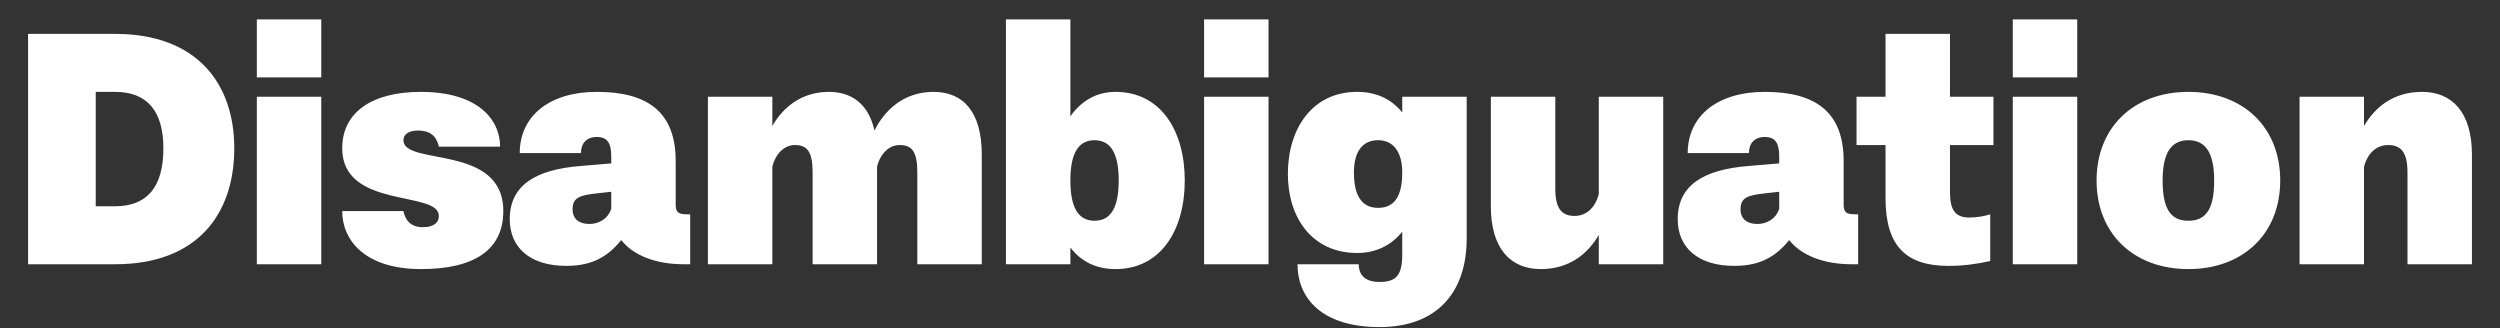 <?xml version="1.0" encoding="UTF-8"?>
<!-- Generator: Adobe Illustrator 17.0.0, SVG Export Plug-In . SVG Version: 6.00 Build 0)  -->
<!DOCTYPE svg PUBLIC "" "">
<svg version="1.1" id="Layer_1" xmlns="http://www.w3.org/2000/svg" xmlns:xlink="http://www.w3.org/1999/xlink" fill="white" x="0px" y="0px"
     viewBox="0 0 1200 157.582" enable-background="new 0 0 1200 157.582" xml:space="preserve">
<rect x="0" y="0" width="1200" height="157.582" fill="#333333" stroke="none"/>
<path d="M1162.557,44.1c-13.919,0-22.735,7.578-27.838,16.394V46.42h-30.931v80.422h30.931V80.135
    c1.701-6.805,6.186-10.517,11.599-10.517c5.877,0,9.279,3.093,9.279,13.146v44.077h30.931V74.258
    C1186.529,54.153,1177.25,44.1,1162.557,44.1 M1050.431,105.963c-8.815,0-12.372-6.186-12.372-19.332
    c0-12.373,3.557-19.332,12.372-19.332c8.816,0,12.373,6.959,12.373,19.332C1062.803,99.777,1059.246,105.963,1050.431,105.963
     M1050.431,129.162c26.292,0,44.077-17.012,44.077-42.531c0-25.518-17.786-42.531-44.077-42.531
    c-26.292,0-44.077,17.012-44.077,42.531C1006.353,112.149,1024.139,129.162,1050.431,129.162 M997.074,46.42h-30.931v80.422h30.931
    V46.42z M966.143,37.141h30.931V9.303h-30.931V37.141z M956.863,46.42h-20.879V16.262h-30.931V46.42h-13.919v23.199h13.919v25.518
    c0,23.199,10.053,32.478,30.158,32.478c6.959,0,13.146-0.773,20.105-2.32V102.87c-2.32,0.773-6.186,1.547-10.053,1.547
    c-6.96,0-9.279-3.866-9.279-12.373V69.619h20.879V46.42z M843.505,107.51c-4.949,0-8.042-2.475-8.042-6.96
    c0-5.568,3.093-6.805,11.599-7.733l6.96-0.773v8.197C852.32,105.19,847.99,107.51,843.505,107.51 M890.366,102.87
    c-3.866,0-5.413-0.773-5.413-4.64V77.352c0-23.972-13.919-33.251-37.891-33.251c-22.735,0-36.963,11.599-36.963,29.385h29.385
    c0-4.64,2.629-7.733,7.578-7.733c4.64,0,6.96,2.32,6.96,9.28v3.402l-14.692,1.237c-21.652,1.701-34.025,9.279-34.025,25.518
    c0,13.919,10.053,22.425,27.065,22.425c10.517,0,18.868-2.938,26.446-12.373c5.722,7.269,16.394,11.599,30.003,11.599h3.093V102.87
    H890.366z M767.414,93.127c-1.701,6.805-6.186,10.517-11.599,10.517c-5.877,0-9.279-3.093-9.279-13.146V46.42h-30.931v52.583
    c0,20.105,9.279,30.158,23.972,30.158c13.919,0,22.735-7.578,27.838-16.394v14.074h30.931V46.42h-30.931V93.127z M661.479,99.777
    c-8.506,0-11.599-6.96-11.599-17.012c0-8.506,3.093-15.466,11.599-15.466c7.733,0,11.599,6.186,11.599,15.466
    C673.078,94.364,669.212,99.777,661.479,99.777 M673.078,53.998c-4.949-6.186-12.063-9.898-21.652-9.898
    c-21.652,0-33.251,17.785-33.251,39.438c0,20.879,11.599,37.891,33.251,37.891c9.279,0,16.548-3.866,21.652-10.207v10.981
    c0,10.053-3.093,13.146-10.826,13.146c-6.186,0-10.053-2.629-10.053-8.506h-29.385c0,16.239,11.599,30.158,39.438,30.158
    c27.065,0,41.757-16.239,41.757-42.531V46.42h-30.931V53.998z M608.895,46.42h-30.931v80.422h30.931V46.42z M577.964,37.141h30.931
    V9.303h-30.931V37.141z M525.381,105.963c-8.506,0-11.599-7.578-11.599-19.332c0-11.754,3.093-19.332,11.599-19.332
    s11.599,7.578,11.599,19.332C536.98,98.385,533.887,105.963,525.381,105.963 M535.433,44.1c-9.279,0-16.548,4.485-21.652,11.754
    V9.303H482.85v117.539h30.931V118.8c4.949,6.496,12.063,10.362,21.652,10.362c21.652,0,33.251-18.559,33.251-42.531
    C568.685,62.659,557.085,44.1,535.433,44.1 M448.052,44.1c-14.228,0-23.508,8.815-28.302,18.559
    C416.966,50.287,409.233,44.1,397.789,44.1c-13.146,0-22.116,7.578-27.065,16.394V46.42h-30.931v80.422h30.931V79.981
    c1.701-6.65,6.032-10.362,10.826-10.362c5.877,0,8.506,3.093,8.506,13.146v44.077h30.931V79.981
    c1.701-6.65,6.032-10.362,10.826-10.362c5.877,0,8.506,3.093,8.506,13.146v44.077h30.931V74.258
    C471.251,54.153,462.744,44.1,448.052,44.1 M282.884,107.51c-4.949,0-8.042-2.475-8.042-6.96c0-5.568,3.093-6.805,11.599-7.733
    l6.96-0.773v8.197C291.699,105.19,287.369,107.51,282.884,107.51 M329.745,102.87c-3.866,0-5.413-0.773-5.413-4.64V77.352
    c0-23.972-13.919-33.251-37.891-33.251c-22.735,0-36.963,11.599-36.963,29.385h29.385c0-4.64,2.629-7.733,7.578-7.733
    c4.64,0,6.96,2.32,6.96,9.28v3.402l-14.692,1.237c-21.652,1.701-34.025,9.279-34.025,25.518c0,13.919,10.053,22.425,27.065,22.425
    c10.517,0,18.868-2.938,26.446-12.373c5.722,7.269,16.394,11.599,30.003,11.599h3.093V102.87H329.745z M210.659,103.643
    c0,3.093-2.32,5.413-7.733,5.413c-6.186,0-8.506-3.866-9.279-7.733h-29.385c0,13.919,10.826,27.838,37.891,27.838
    c25.518,0,39.438-9.279,39.438-27.838c0-32.478-47.944-21.497-47.944-34.024c0-2.32,1.856-4.64,6.96-4.64
    c7.733,0,9.279,4.64,10.053,7.733h29.385c0-13.146-10.826-26.292-38.046-26.292c-23.817,0-37.736,10.053-37.736,27.065
    C164.262,100.55,210.659,91.271,210.659,103.643 M154.209,46.42h-30.931v80.422h30.931V46.42z M123.278,37.141h30.931V9.303h-30.931
    V37.141z M45.949,99.004V44.1h9.279c15.466,0,23.199,9.279,23.199,27.065c0,18.559-7.733,27.838-23.199,27.838H45.949z
     M55.229,16.262H13.471v110.58h41.757c39.438,0,57.223-23.972,57.223-55.676C112.452,40.234,94.666,16.262,55.229,16.262"/>
</svg>
